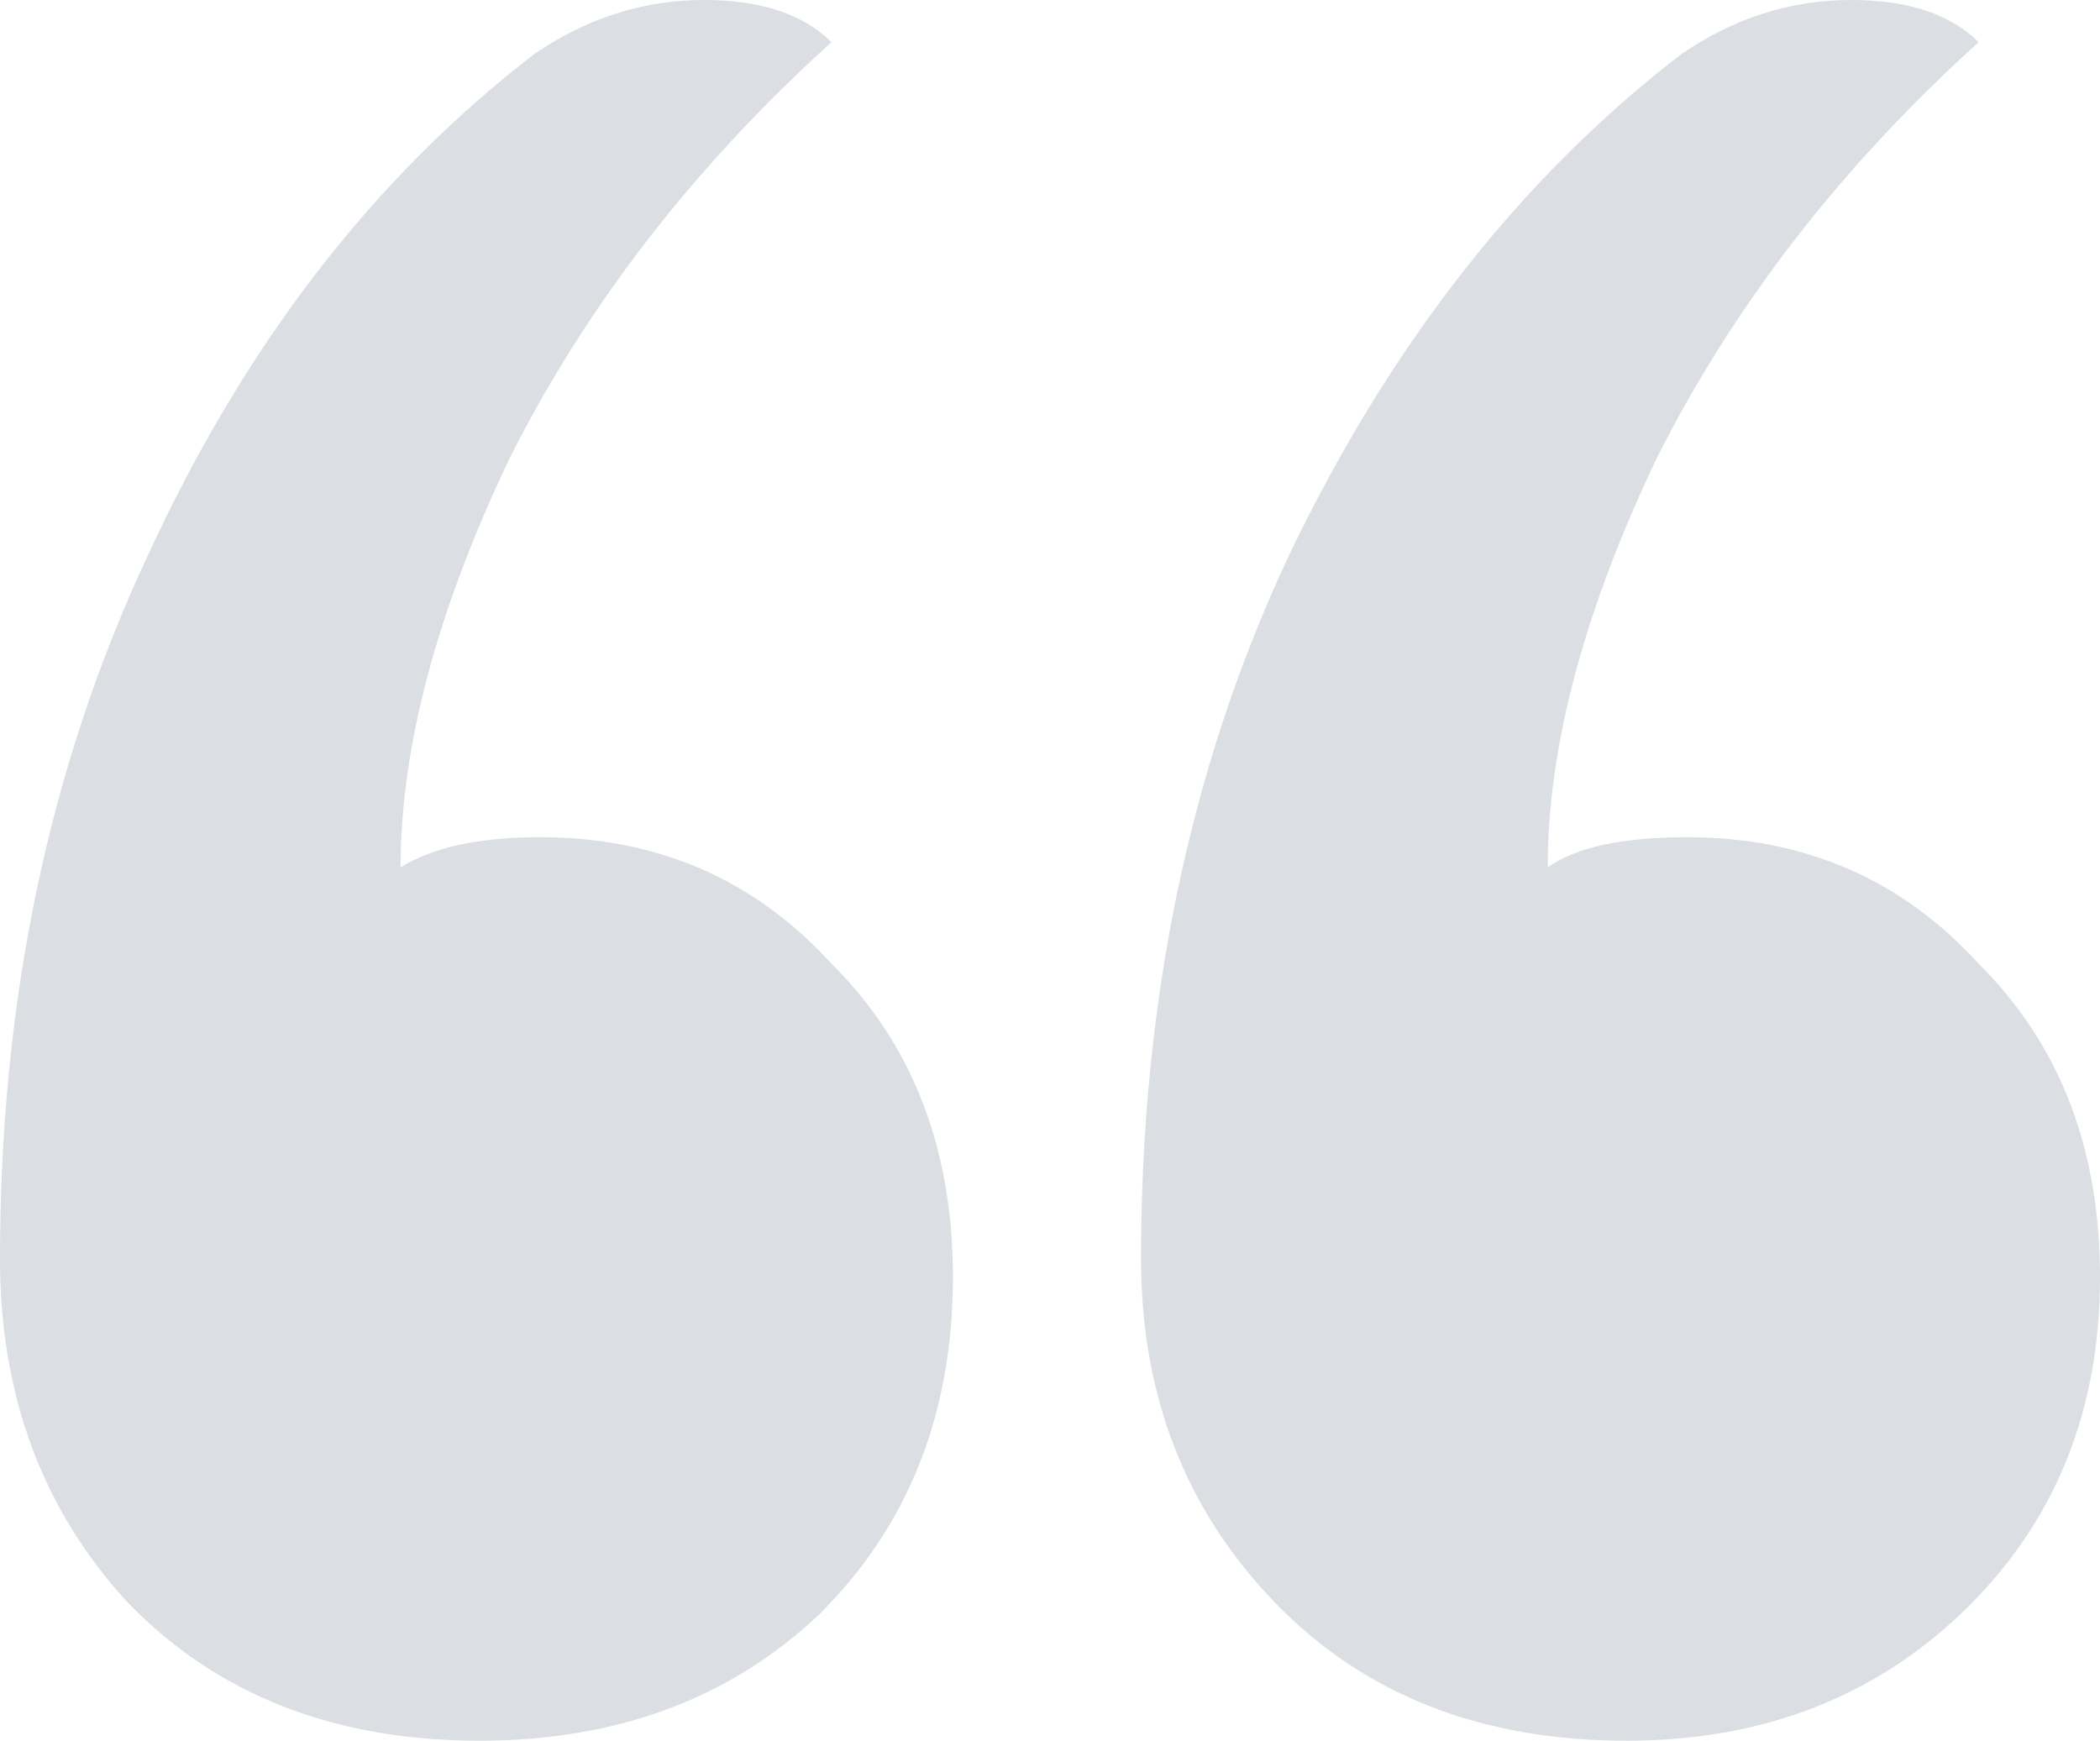 <svg width="117" height="97" viewBox="0 0 117 97" fill="none" xmlns="http://www.w3.org/2000/svg">
<path id="&#226;&#128;&#156;" d="M46.327 2.349C38.662 9.286 32.688 17.006 28.405 25.509C24.347 34.011 22.318 41.619 22.318 48.332C24.121 47.213 26.714 46.654 30.095 46.654C36.633 46.654 42.043 49.004 46.327 53.702C50.835 58.178 53.09 63.995 53.09 71.156C53.09 78.764 50.61 85.029 45.65 89.952C40.691 94.65 34.379 97 26.714 97C18.598 97 12.061 94.427 7.101 89.28C2.367 84.134 0 77.757 0 70.149C0 55.828 2.705 42.85 8.116 31.215C13.526 19.355 20.74 9.957 29.757 3.021C32.688 1.007 35.844 0 39.225 0C42.382 0 44.749 0.783 46.327 2.349ZM110.237 2.349C102.572 9.286 96.598 17.006 92.315 25.509C88.257 34.011 86.228 41.619 86.228 48.332C87.806 47.213 90.399 46.654 94.006 46.654C100.543 46.654 105.954 49.004 110.237 53.702C114.746 58.178 117 63.995 117 71.156C117 78.764 114.408 85.029 109.223 89.952C104.263 94.65 98.064 97 90.624 97C82.509 97 75.971 94.427 71.012 89.28C66.052 84.134 63.572 77.757 63.572 70.149C63.572 55.828 66.278 42.85 71.688 31.215C77.324 19.355 84.65 9.957 93.668 3.021C96.598 1.007 99.754 0 103.136 0C106.292 0 108.659 0.783 110.237 2.349Z" fill="#DBDEE2"/>
</svg>
